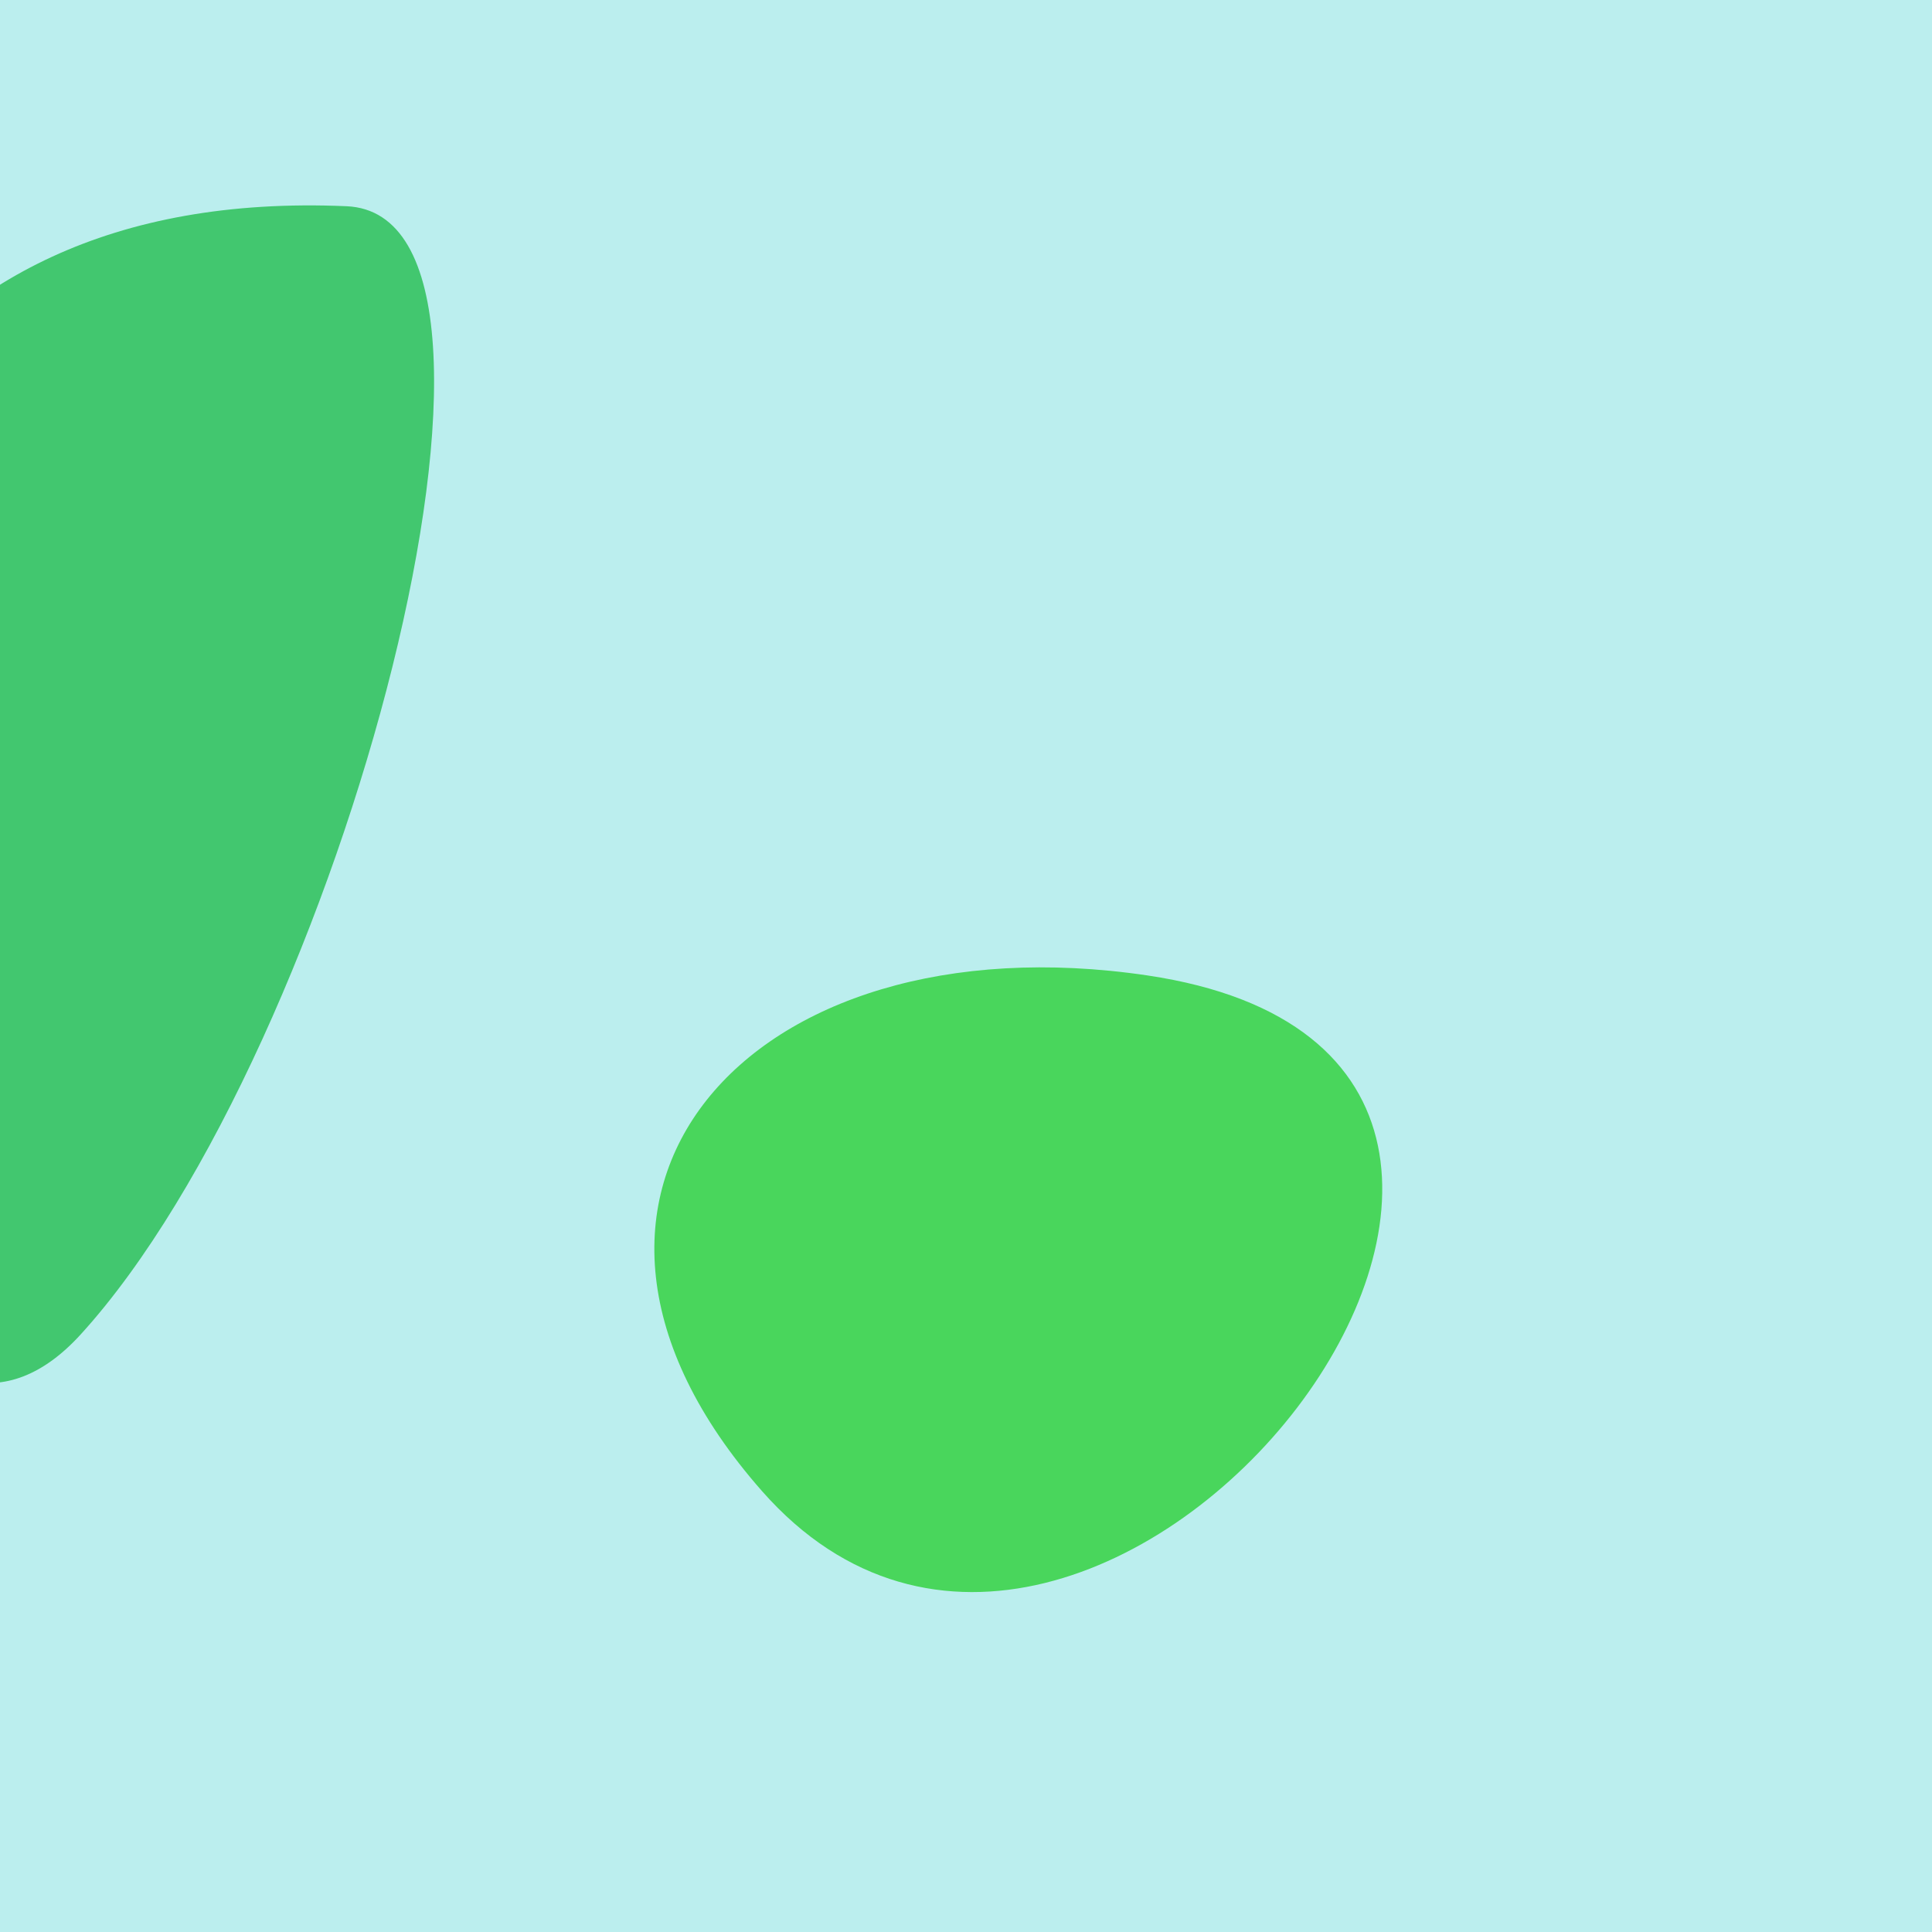<?xml version="1.0" standalone="no"?>
<svg xmlns:xlink="http://www.w3.org/1999/xlink" xmlns="http://www.w3.org/2000/svg" width="128" height="128"><g><rect width="128" height="128" fill="#bee"></rect><path d="M 50.493 98.798 C 72.681 123.973 114.276 70.306 76.018 64.625 C 49.461 60.682 33.216 79.194 50.493 98.798" fill="rgb(73,214,92)"></path><path d="M 5.341 88.415 C 22.583 69.495 37.31 14.286 22.961 13.663 C -39.437 10.954 -14.849 110.569 5.341 88.415" fill="rgb(66,199,111)"></path></g></svg>